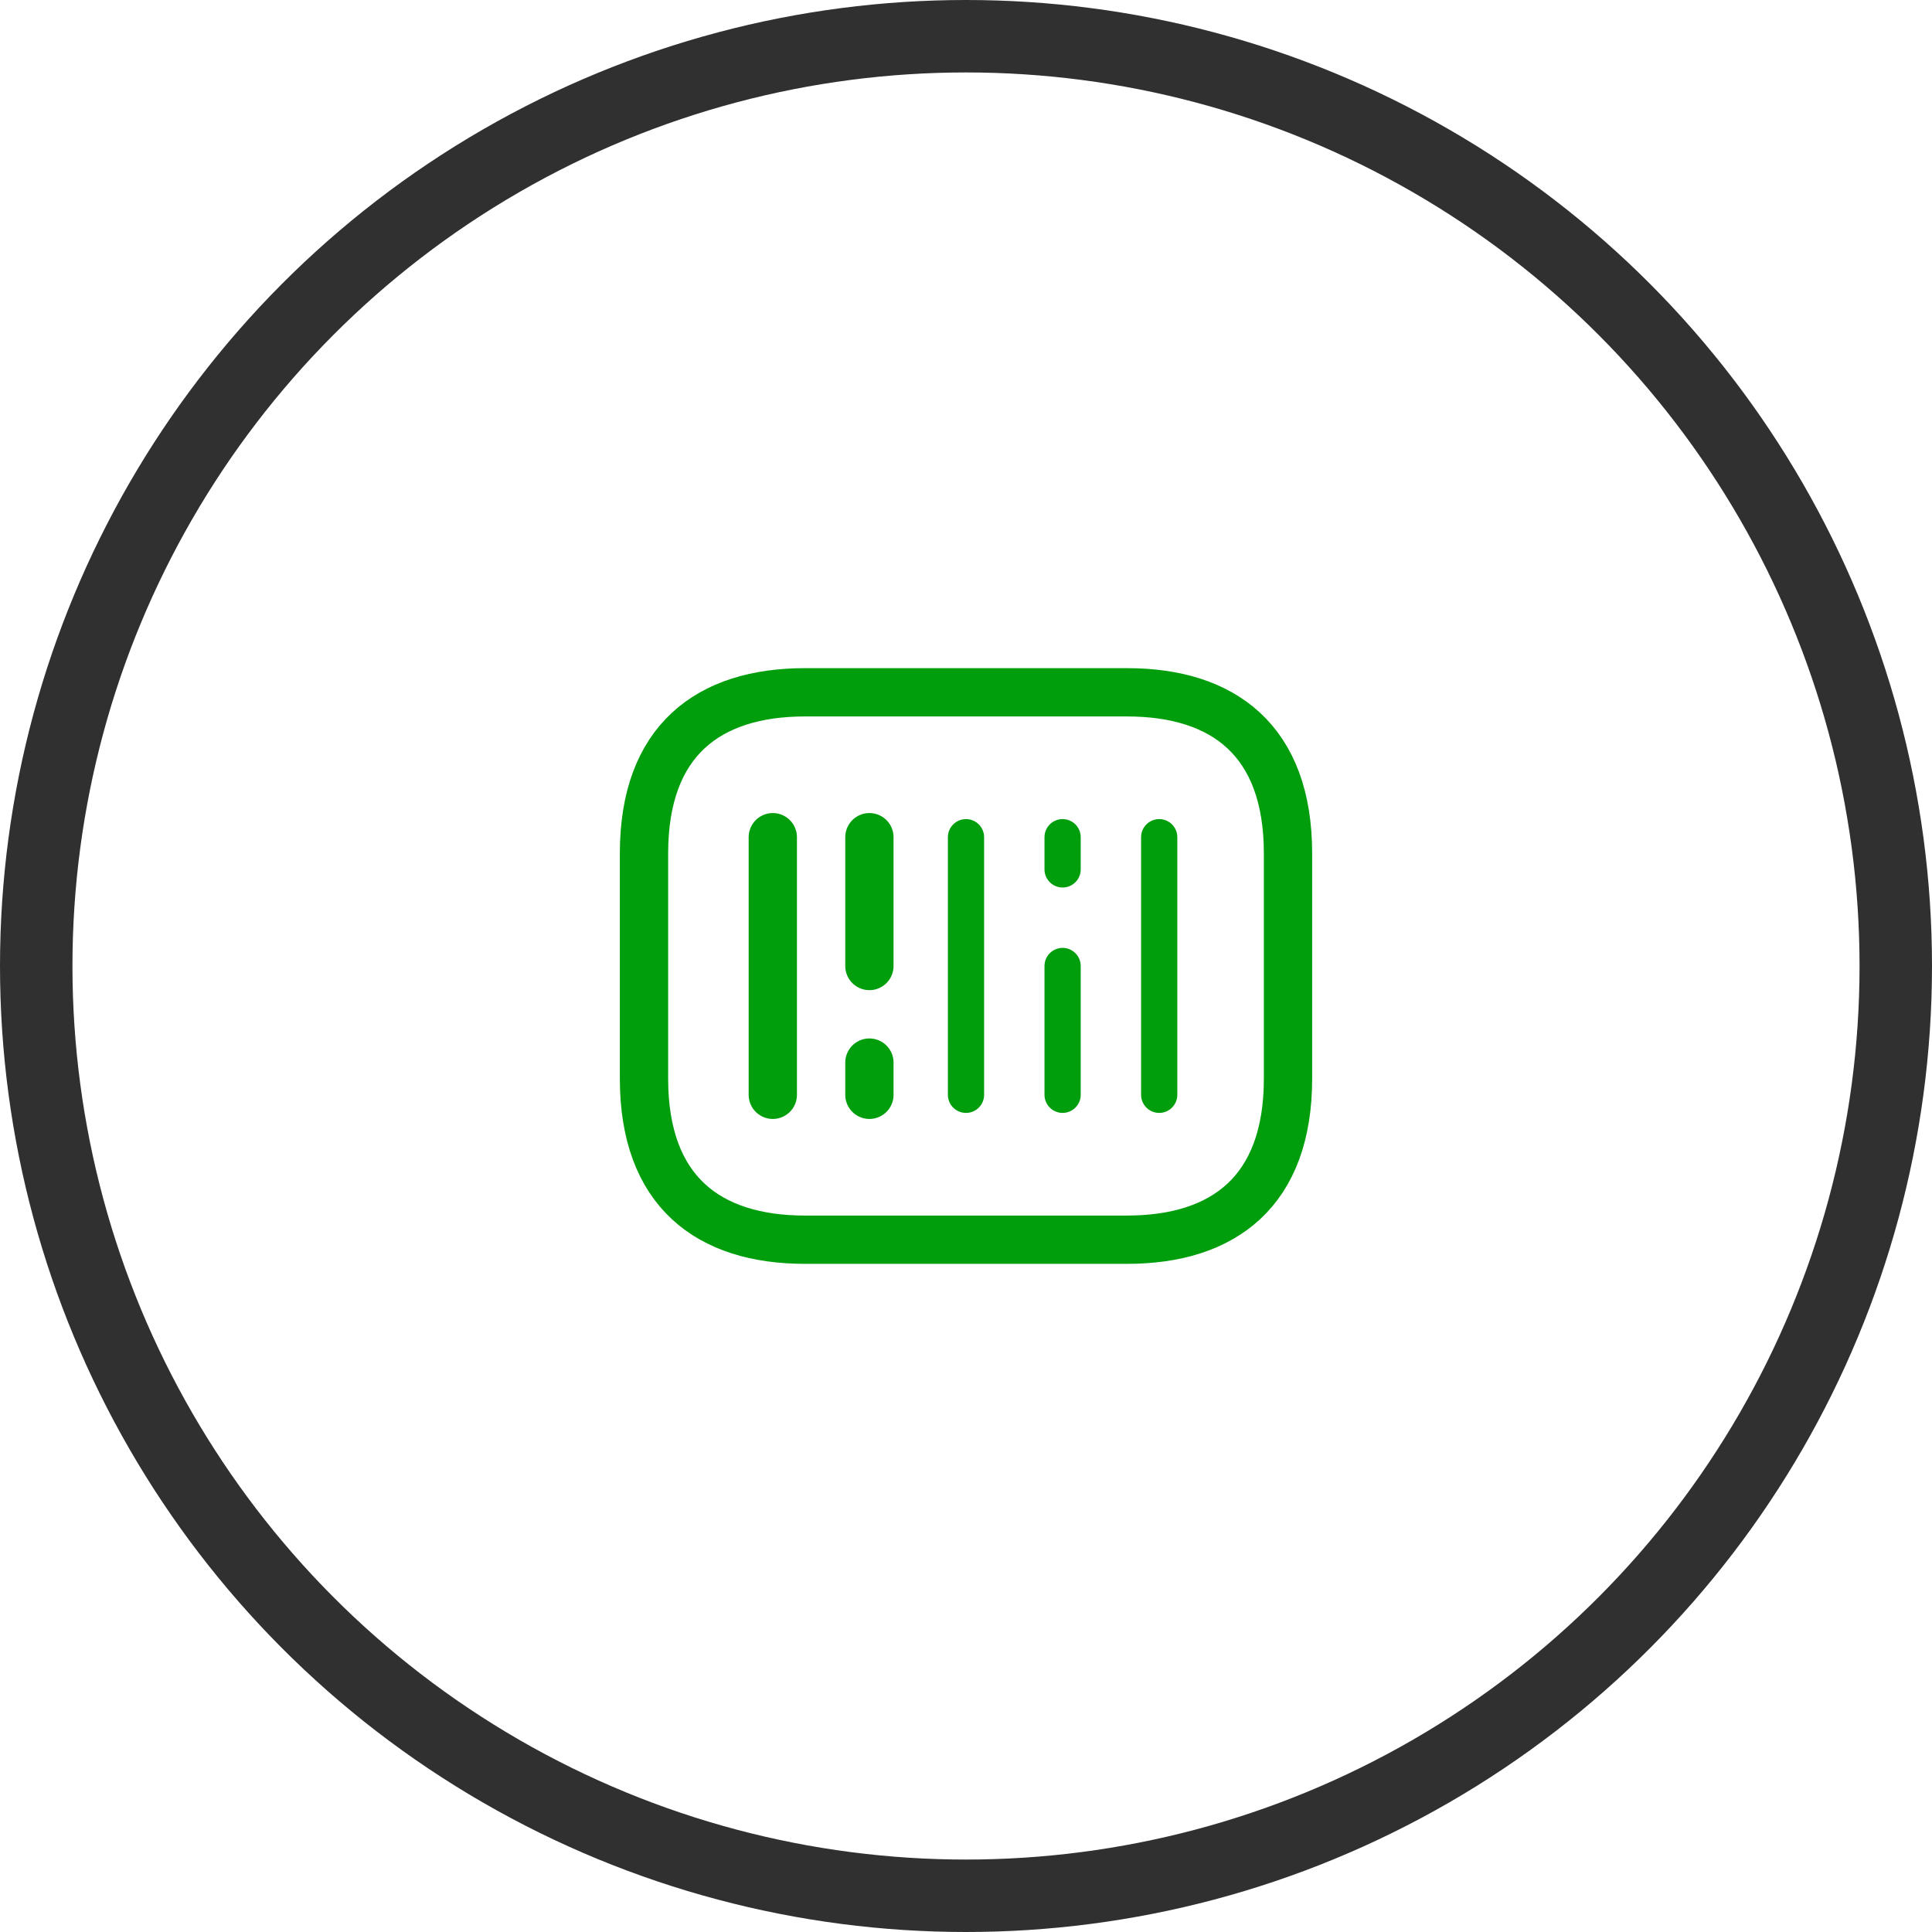 <svg width="120" height="120" viewBox="0 0 120 120" fill="none" xmlns="http://www.w3.org/2000/svg">
<g clip-path="url(#clip0_4319_589)">
<circle cx="60" cy="60" r="57.75" stroke="#303030" stroke-width="4.5"/>
<path d="M70 77H50C44 77 40 74 40 67V53C40 46 44 43 50 43H70C76 43 80 46 80 53V67C80 74 76 77 70 77Z" stroke="#009E0C" stroke-width="3" stroke-miterlimit="10" stroke-linecap="round" stroke-linejoin="round"/>
<path d="M48 52V68" stroke="#009E0C" stroke-width="3" stroke-miterlimit="10" stroke-linecap="round" stroke-linejoin="round"/>
<path d="M54 52V60" stroke="#009E0C" stroke-width="3" stroke-miterlimit="10" stroke-linecap="round" stroke-linejoin="round"/>
<path d="M54 66V68" stroke="#009E0C" stroke-width="3" stroke-miterlimit="10" stroke-linecap="round" stroke-linejoin="round"/>
<path d="M66 52V54" stroke="#009E0C" stroke-width="2.25" stroke-miterlimit="10" stroke-linecap="round" stroke-linejoin="round"/>
<path d="M60 52V68" stroke="#009E0C" stroke-width="2.25" stroke-miterlimit="10" stroke-linecap="round" stroke-linejoin="round"/>
<path d="M66 60V68" stroke="#009E0C" stroke-width="2.25" stroke-miterlimit="10" stroke-linecap="round" stroke-linejoin="round"/>
<path d="M72 52V68" stroke="#009E0C" stroke-width="2.25" stroke-miterlimit="10" stroke-linecap="round" stroke-linejoin="round"/>
</g>
<defs>
<clipPath id="clip0_4319_589">
<rect width="120" height="120" fill="white"/>
</clipPath>
</defs>
</svg>
